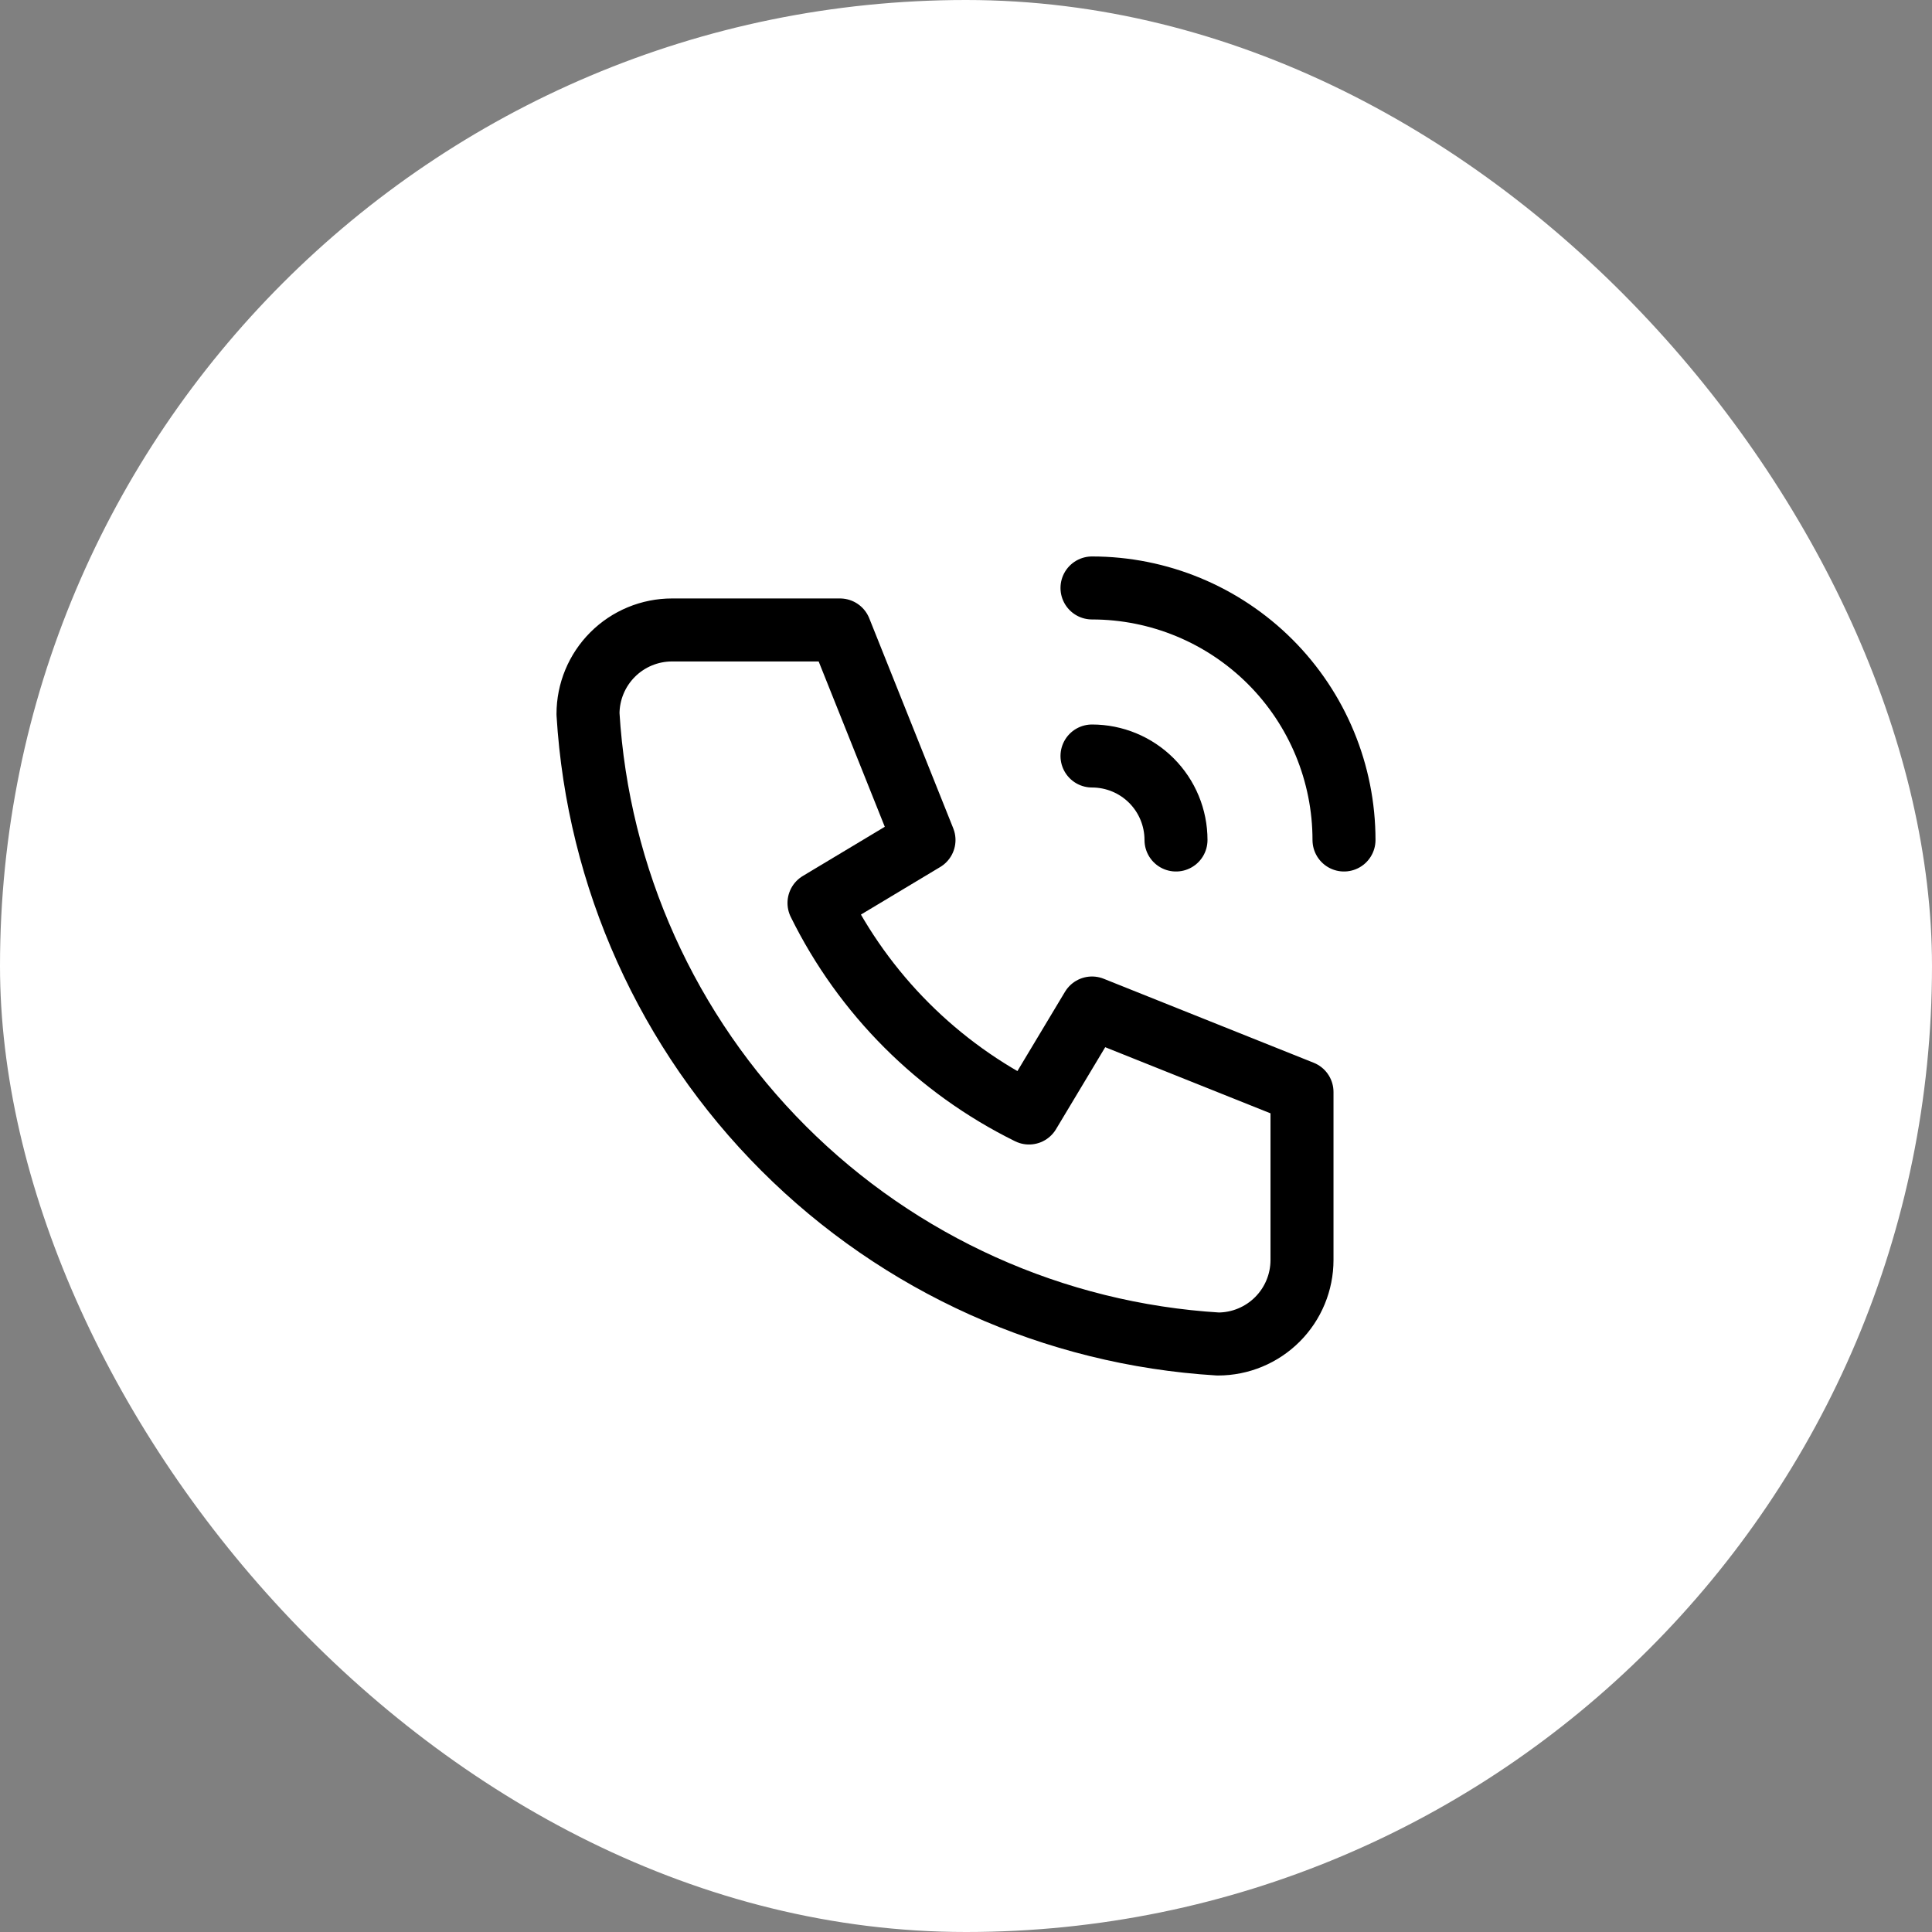 <svg width="46" height="46" viewBox="0 0 46 46" fill="none" xmlns="http://www.w3.org/2000/svg">
<rect x="0" y="0" width="46" height="46" fill="#808080" stroke="none"/>
<rect width="46" height="46" rx="23" fill="white" style="fill:white;fill-opacity:1;"/>
<path d="M26 18C26.53 18 27.039 18.21 27.414 18.585C27.789 18.96 28 19.469 28 20M26 13.999C27.591 13.999 29.117 14.632 30.243 15.757C31.368 16.882 32 18.408 32 20M16 14.999H20L22 20L19.5 21.5C20.571 23.671 22.328 25.429 24.5 26.5L26 24L31 26V30C31 30.53 30.789 31.039 30.414 31.414C30.039 31.789 29.53 32 29 32C25.099 31.762 21.42 30.106 18.657 27.343C15.893 24.579 14.237 20.9 14 17C14 16.469 14.211 15.96 14.586 15.585C14.961 15.21 15.47 14.999 16 14.999Z" stroke="#9D05EB" style="stroke:#9D05EB;stroke:color(display-p3 0.616 0.02 0.922);stroke-opacity:1;" stroke-width="1.5" stroke-linecap="round" stroke-linejoin="round"/>
</svg>
